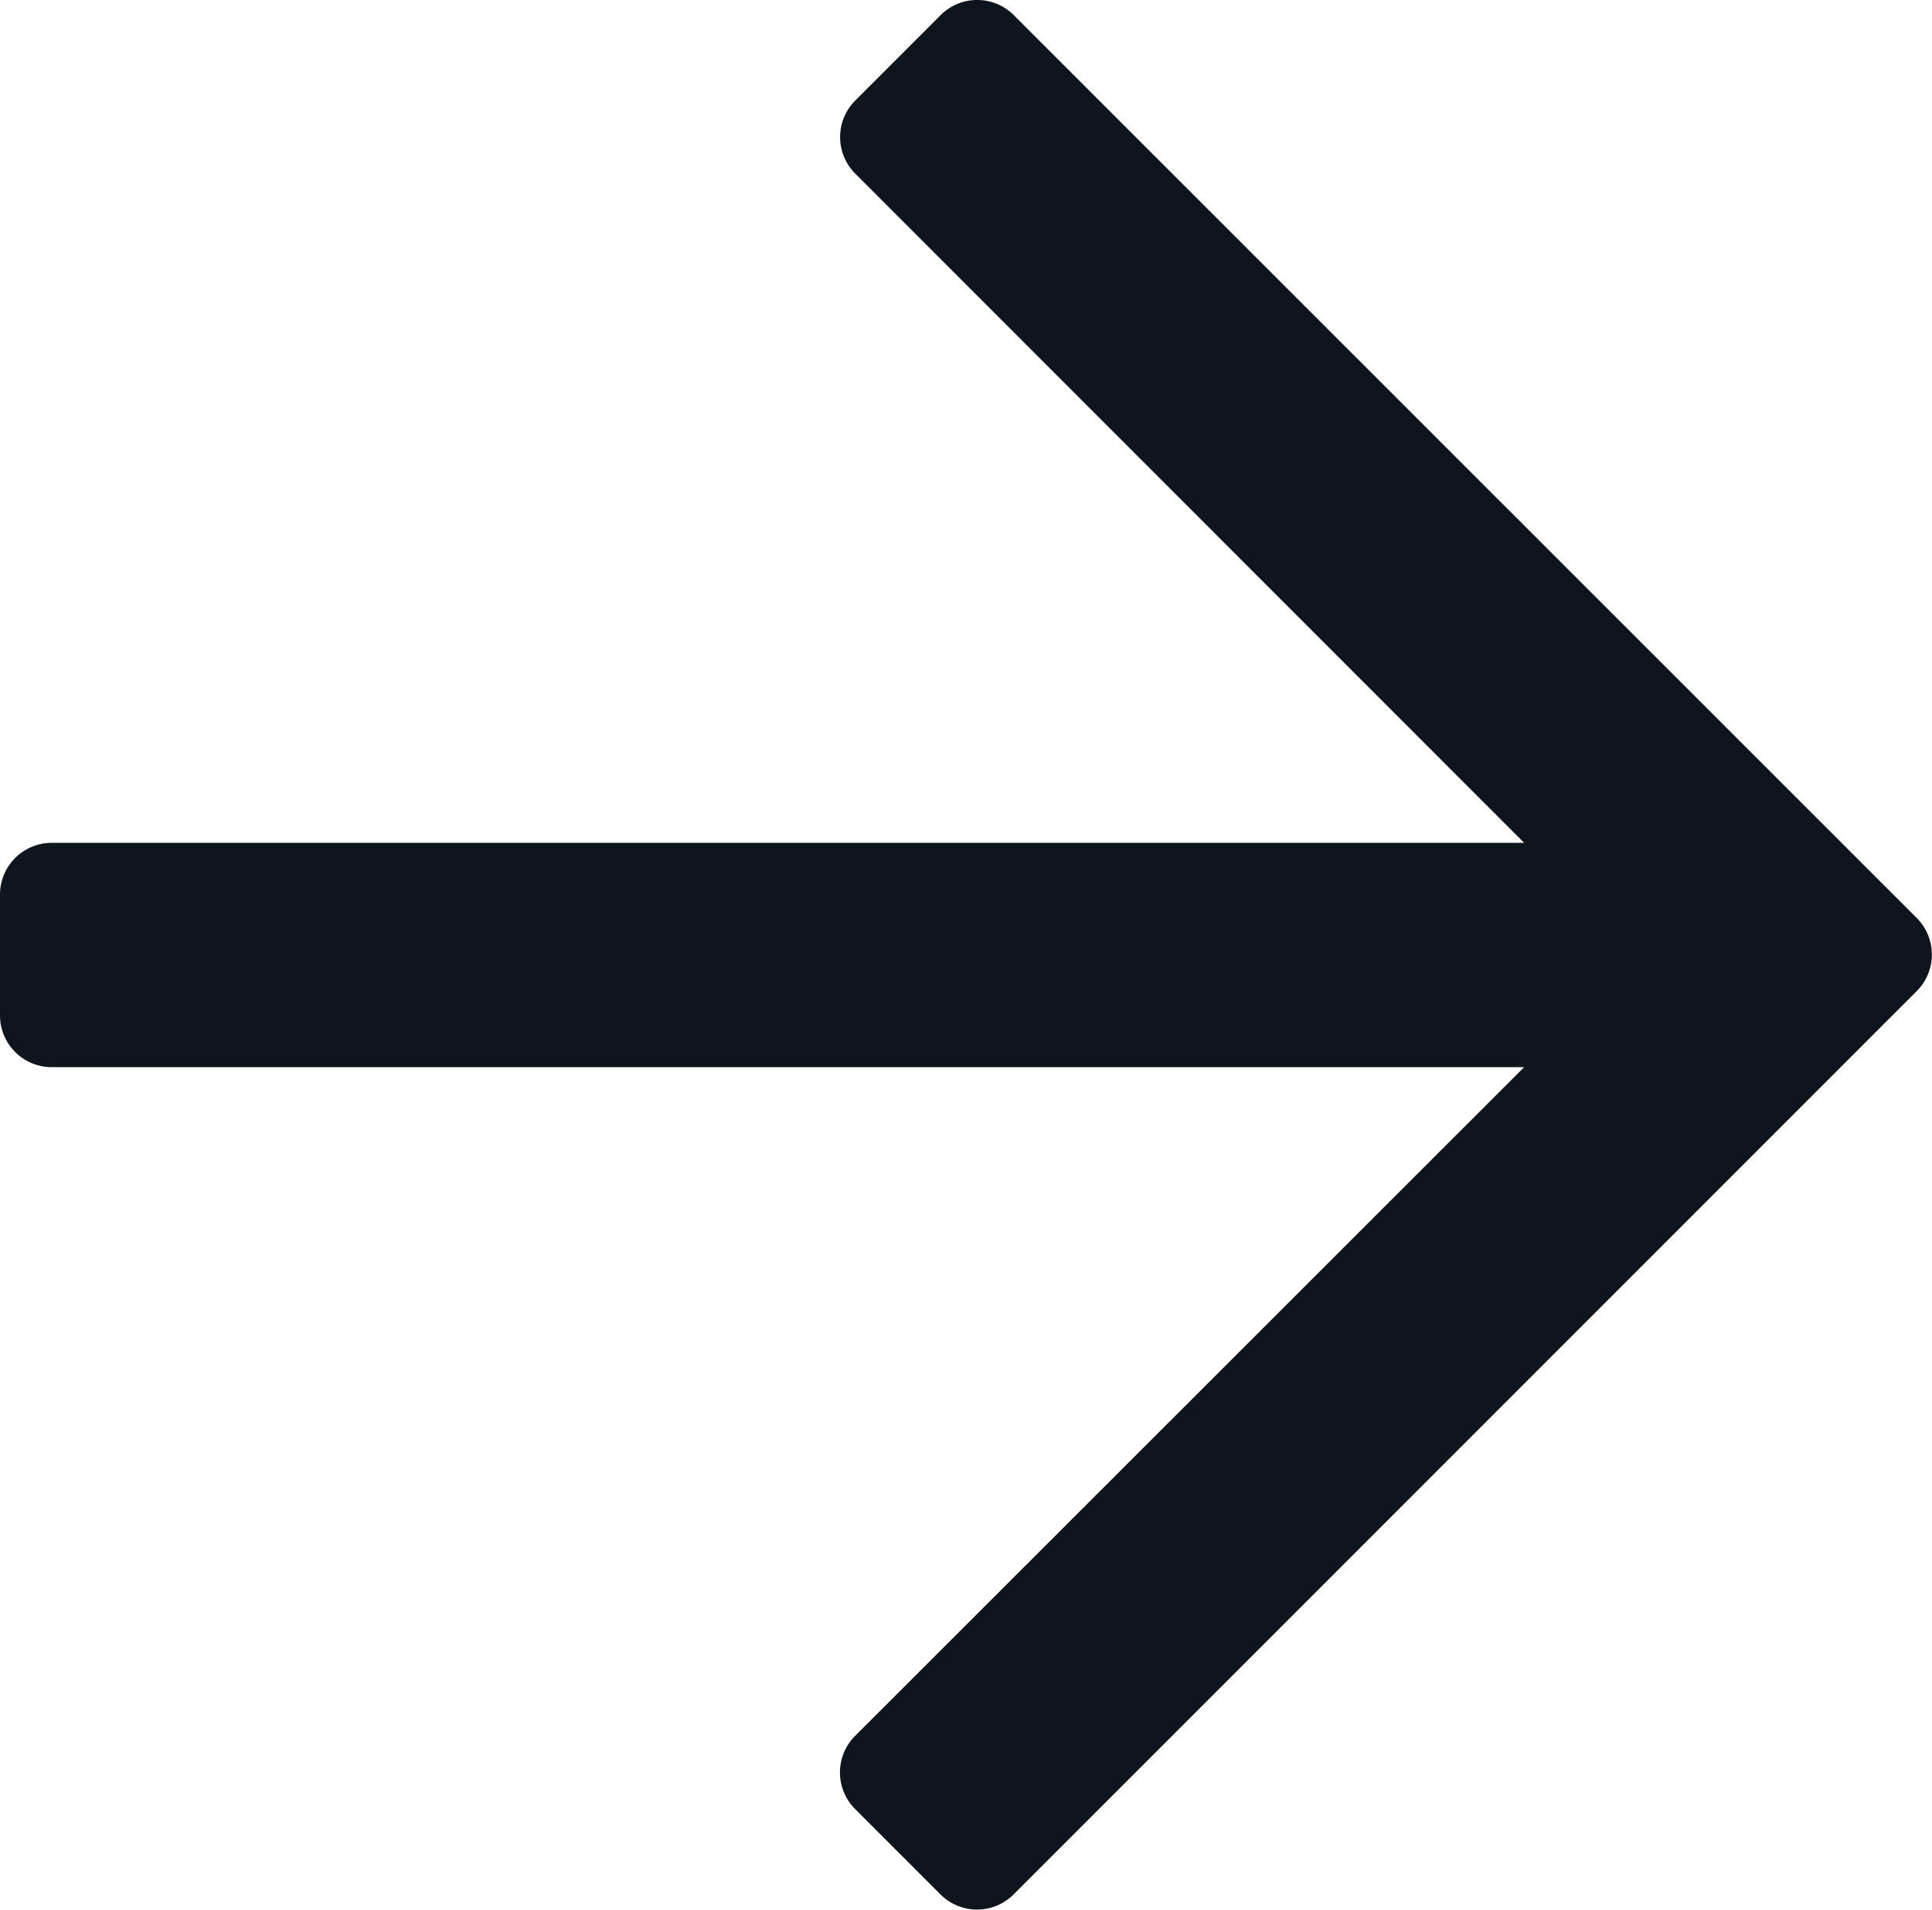 <svg xmlns="http://www.w3.org/2000/svg" width="12.25" height="12.109" viewBox="0 0 12.25 12.109">
  <path id="site-arrow" d="M5.964-11.208l-.541.541a.328.328,0,0,0,0,.464L9.664-5.961H.328A.328.328,0,0,0,0-5.633v.766a.328.328,0,0,0,.328.328H9.664L5.422-.3a.328.328,0,0,0,0,.464l.541.541a.328.328,0,0,0,.464,0l5.726-5.726a.328.328,0,0,0,0-.464L6.428-11.208A.328.328,0,0,0,5.964-11.208Z" transform="translate(0 11.304)" fill="#0f151c"/>
</svg>
